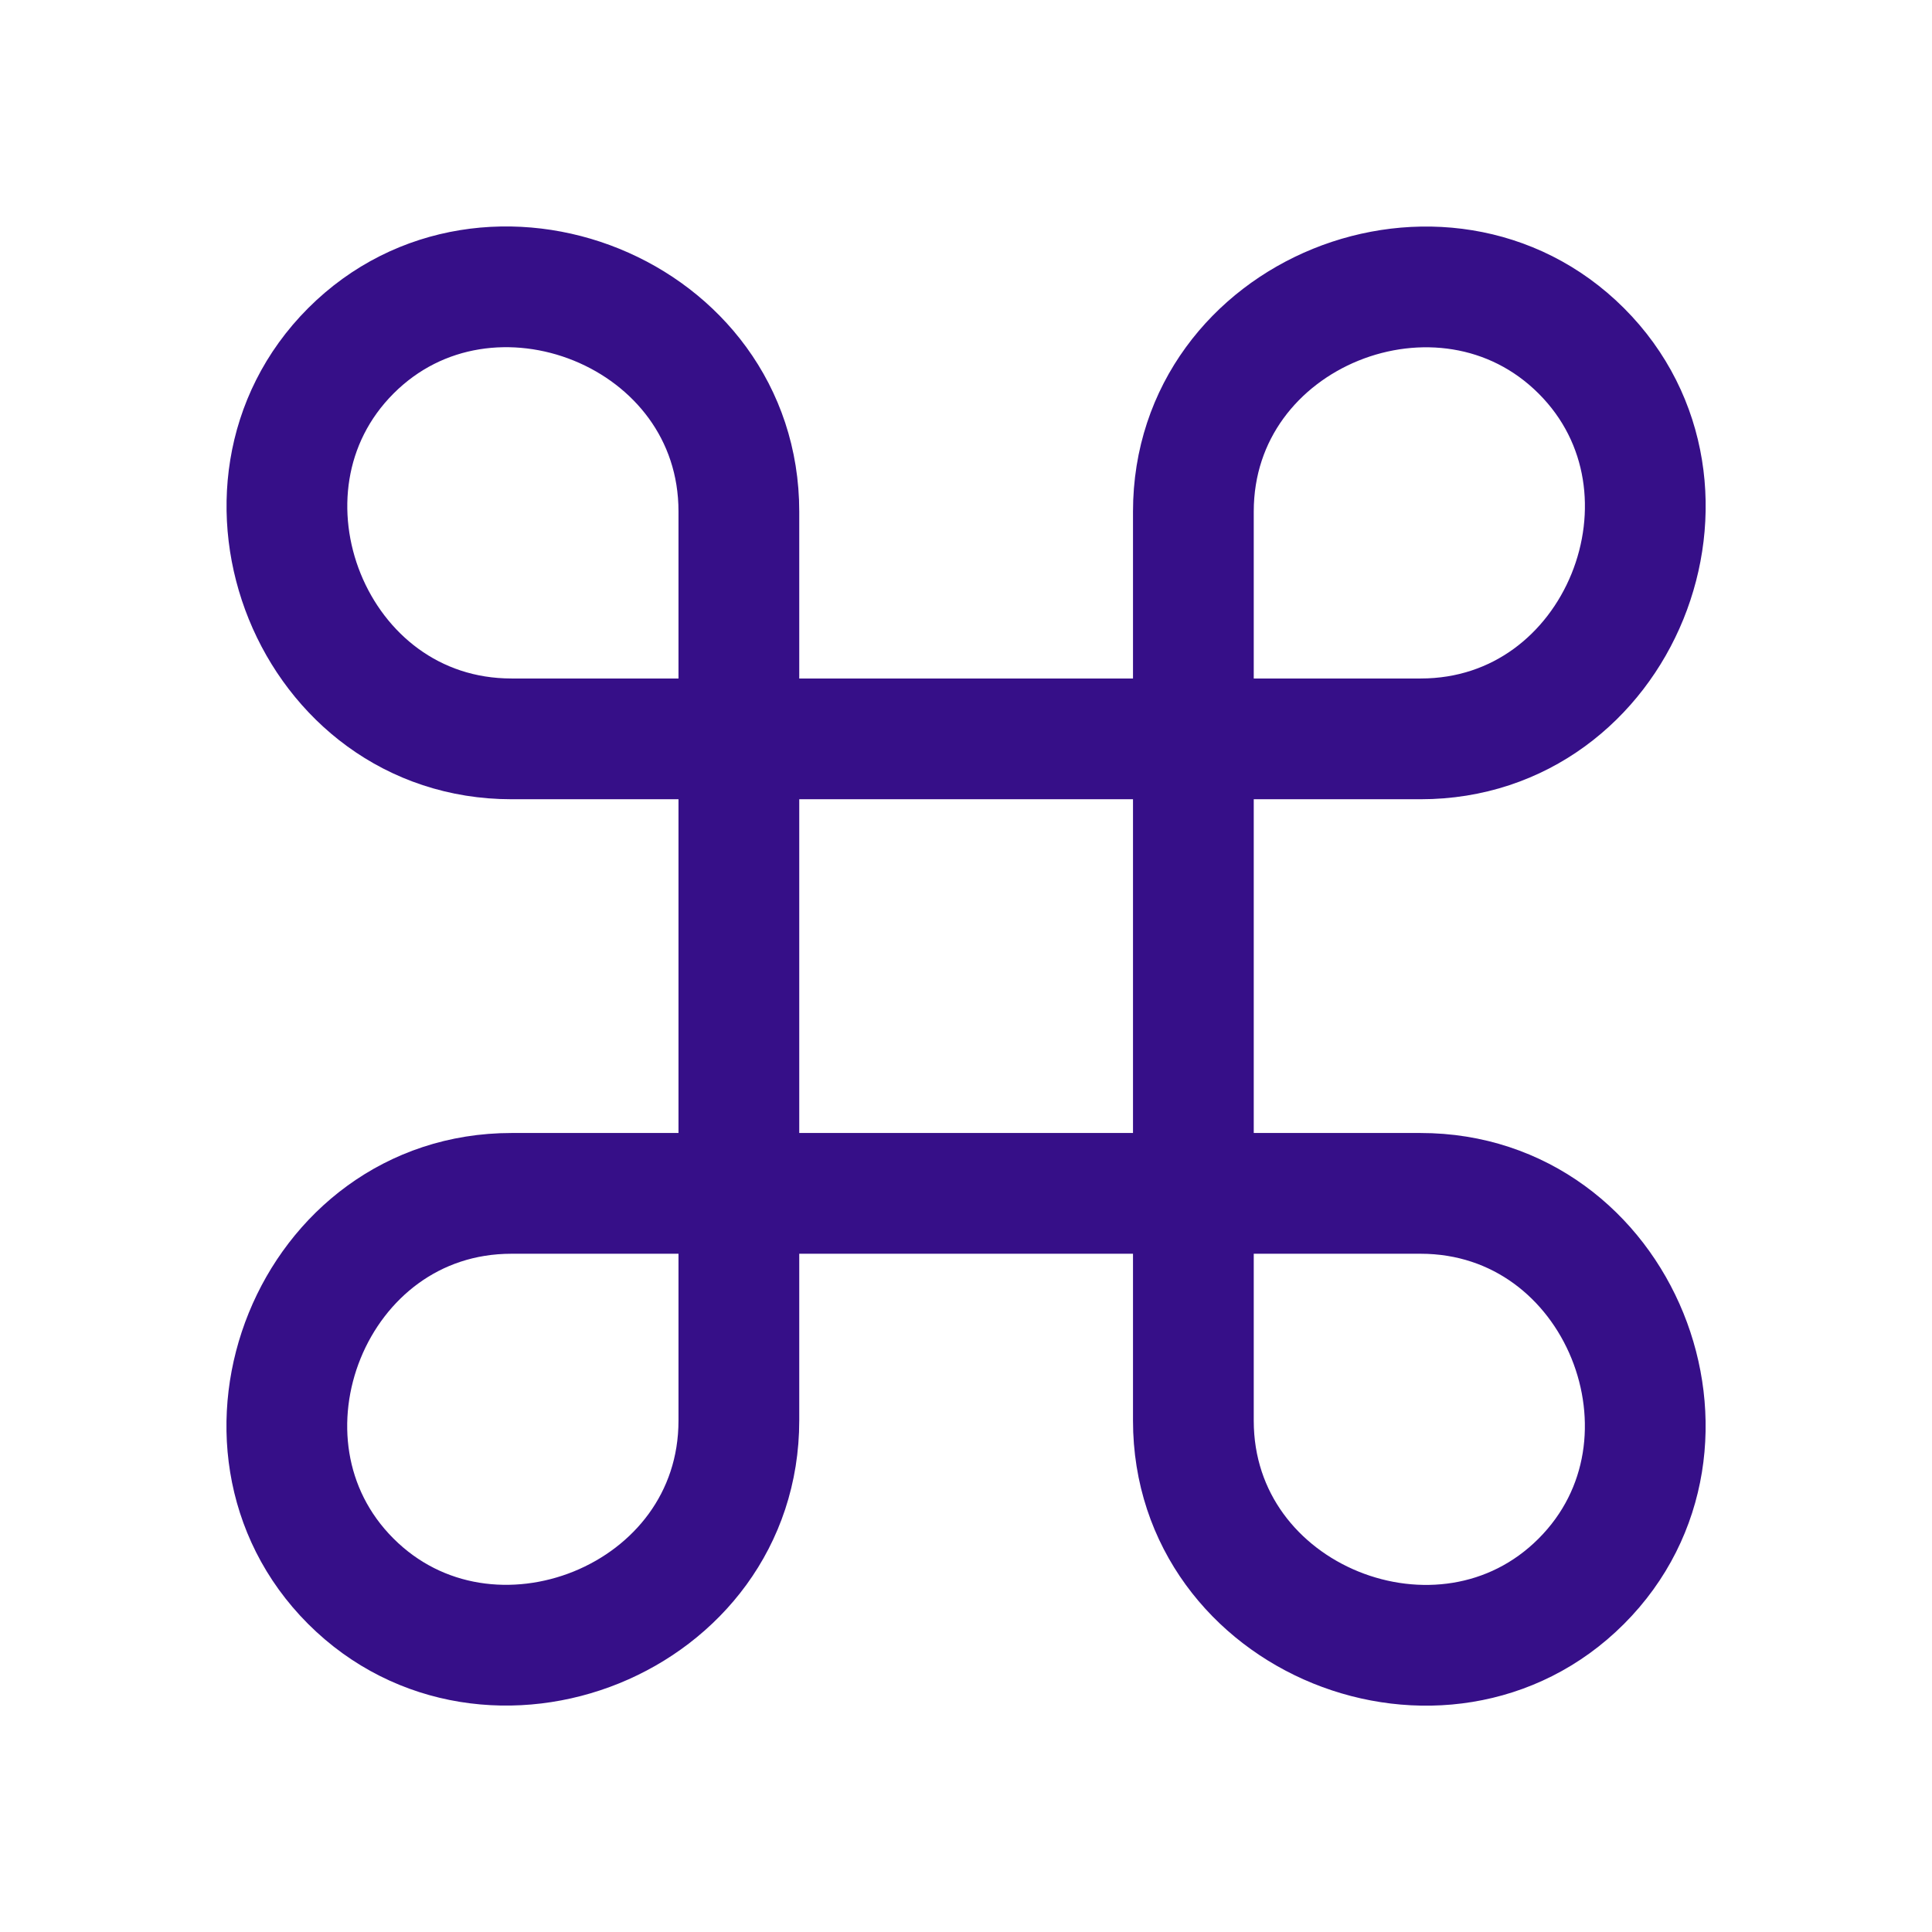<svg xmlns="http://www.w3.org/2000/svg" fill="none" viewBox="-0.5 -0.5 16 16" stroke-linecap="round"
     stroke-linejoin="round" stroke="#360f88" id="Command--Streamline-Mynaui.svg" height="16" width="16">
    <desc>Command Streamline Icon: https://streamlinehq.com</desc>
    <path d="M9.383 3.736v7.529c0 1.653 2.072 2.471 3.212 1.331 1.141 -1.141 0.323 -3.213 -1.331 -3.213H3.736c-1.653 0 -2.471 2.072 -1.331 3.212 1.141 1.14 3.214 0.323 3.214 -1.331V3.736c0 -1.653 -2.073 -2.471 -3.213 -1.331 -1.14 1.141 -0.323 3.214 1.331 3.214h7.528c1.653 0 2.471 -2.073 1.331 -3.213 -1.141 -1.14 -3.213 -0.323 -3.213 1.331"
          stroke-width="1"></path>
</svg>

